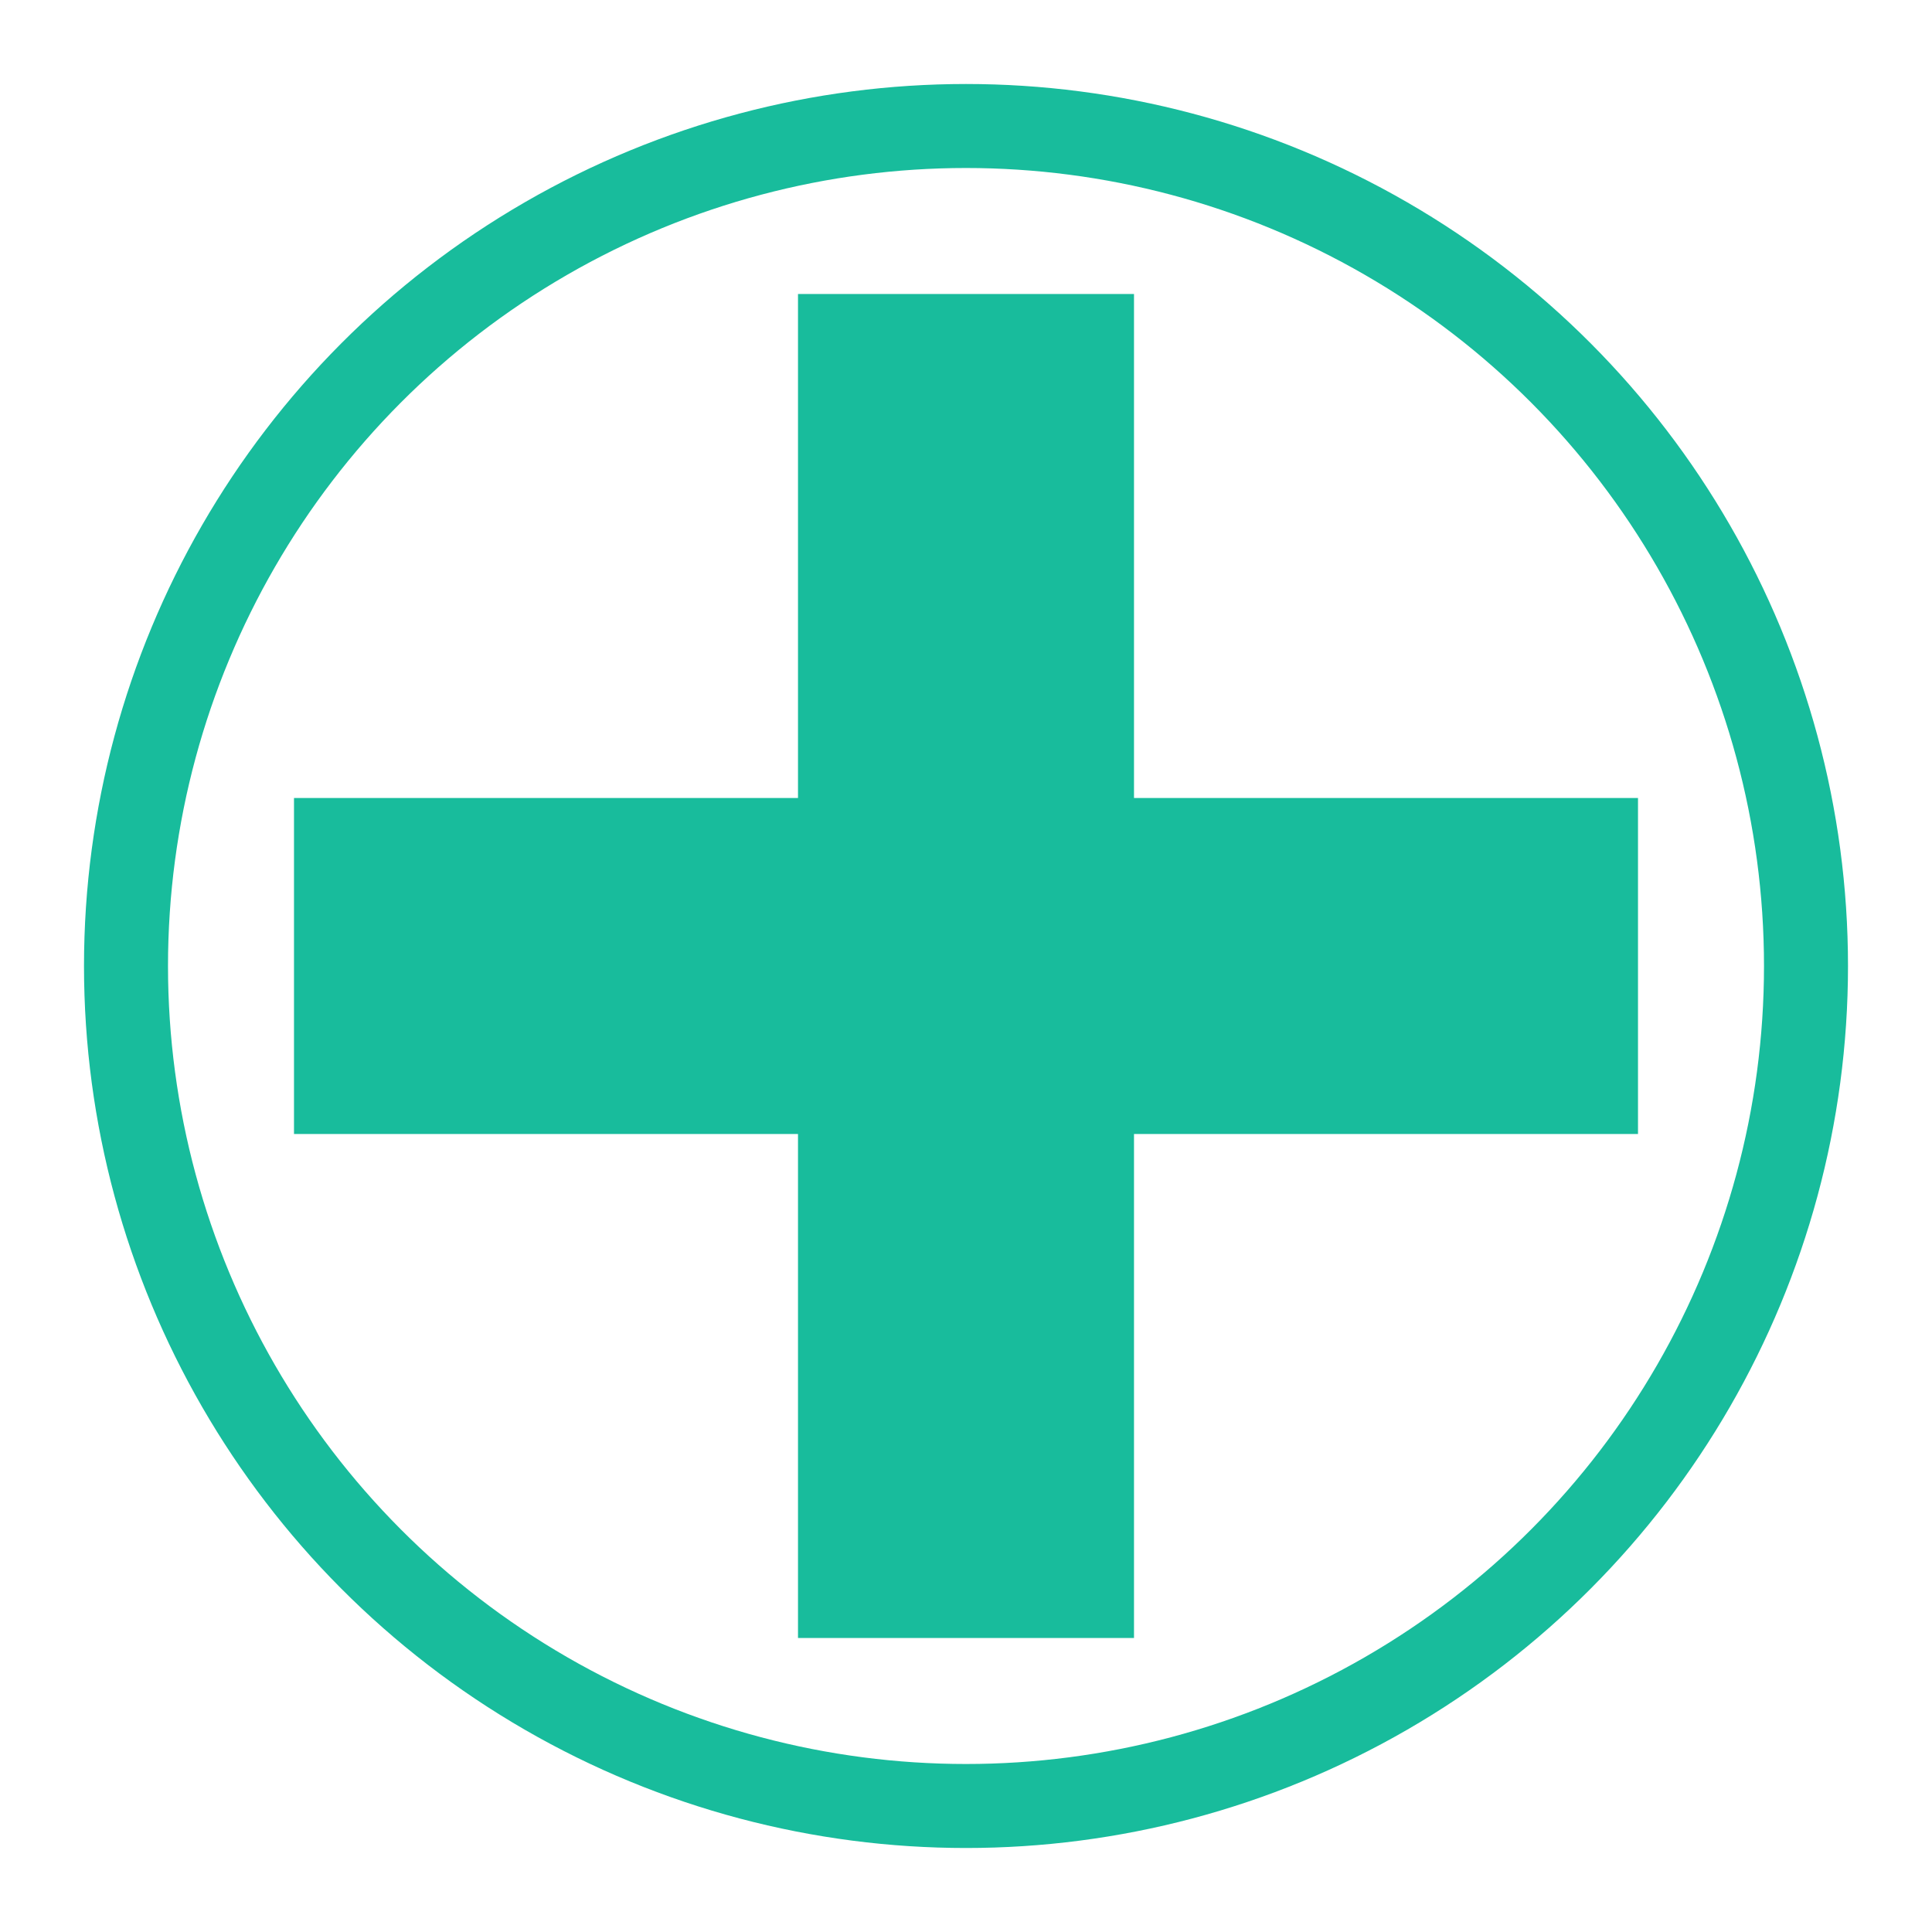<svg xmlns="http://www.w3.org/2000/svg" width="62" height="62" viewBox="0 0 23 23" fill="none">
    <circle cx="11.5" cy="11.5" r="10" stroke="#18BC9C"></circle>
    <rect x="9.5" y="3.5" width="4" height="16" fill="#18BC9C"/>
    <rect x="3.5" y="9.5" width="16" height="4" fill="#18BC9C"/>
</svg>

